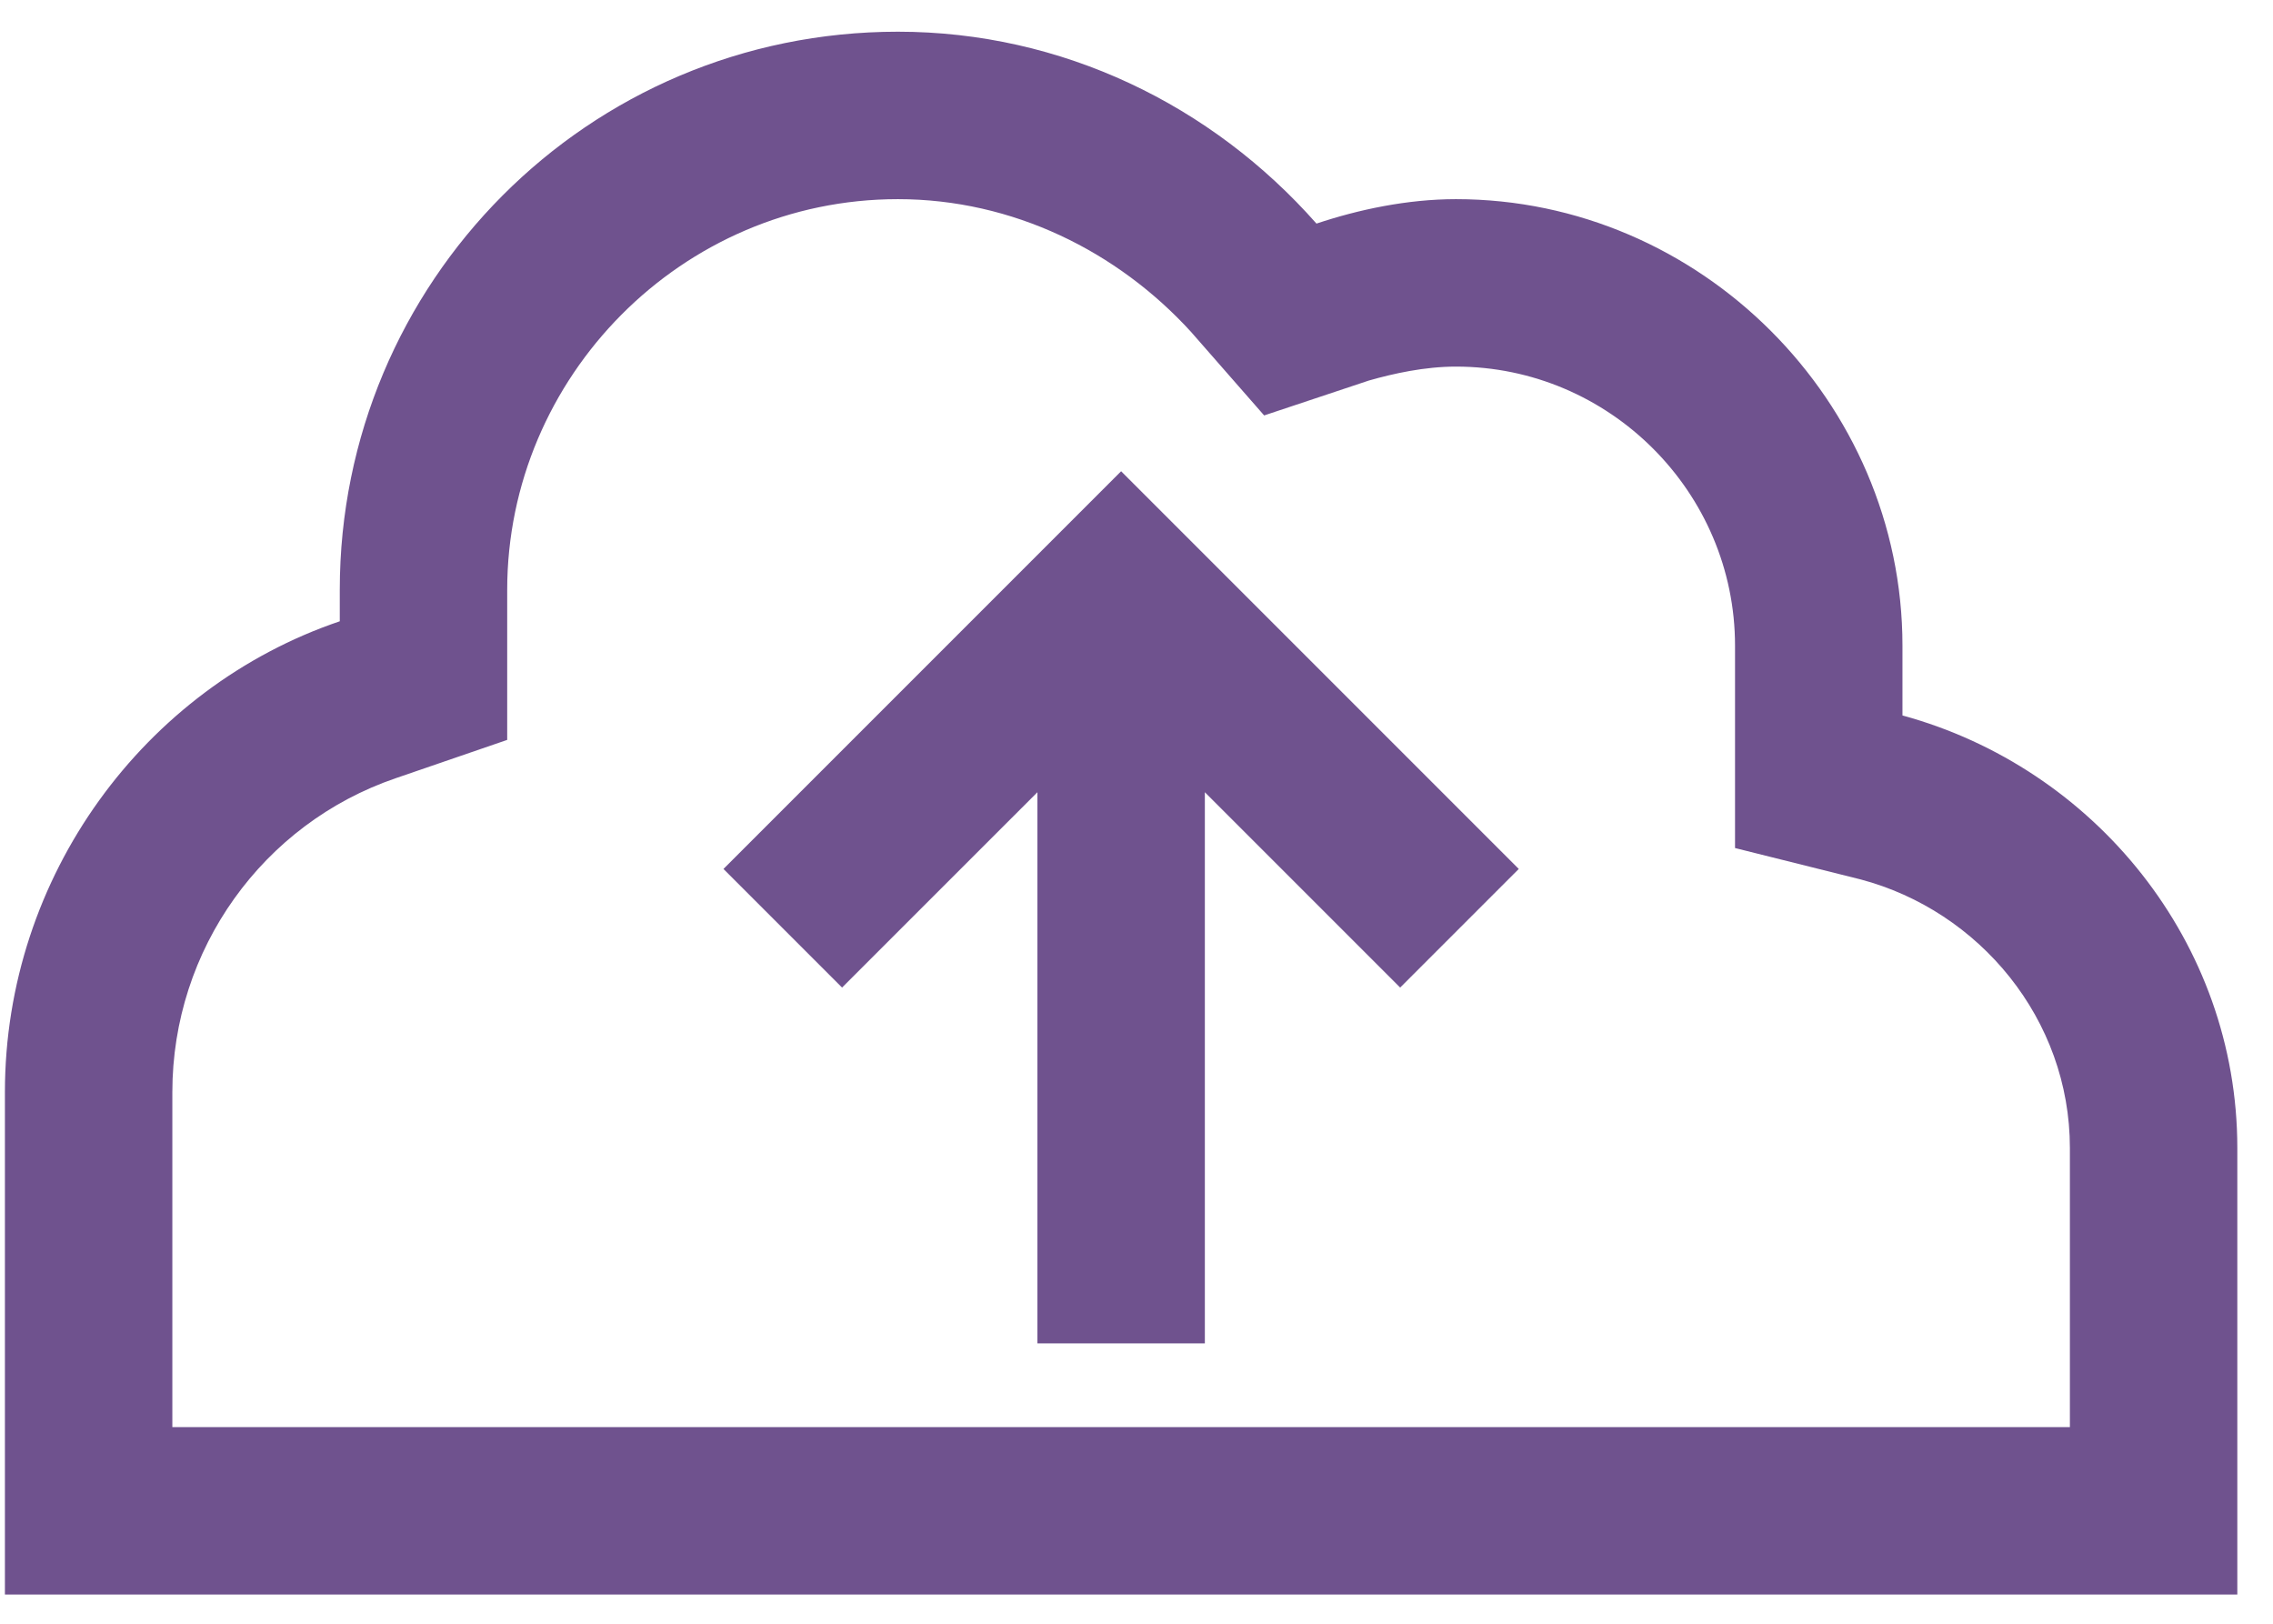 <svg width="56" height="40" viewBox="0 0 56 40" fill="none" xmlns="http://www.w3.org/2000/svg">
<path d="M0.121 26.906C0.121 21.578 3.559 16.938 8.371 15.305V14.531C8.371 6.969 14.473 0.781 22.121 0.781C26.16 0.781 29.855 2.586 32.434 5.508C33.465 5.164 34.668 4.906 35.871 4.906C41.887 4.906 46.871 9.891 46.871 15.906V17.625C51.598 18.914 55.121 23.211 55.121 28.281V35.156V39.281H50.996H44.121H12.496H4.246H0.121V35.156V26.906ZM50.996 28.281C50.996 25.102 48.762 22.438 45.84 21.664L42.746 20.891V17.625V15.906C42.746 12.125 39.652 9.031 35.871 9.031C35.098 9.031 34.324 9.203 33.723 9.375L31.145 10.234L29.34 8.172C27.535 6.195 24.957 4.906 22.121 4.906C16.793 4.906 12.496 9.289 12.496 14.531V15.305V18.227L9.746 19.172C6.48 20.289 4.246 23.383 4.246 26.906V35.156H12.496H44.121H50.996V28.281ZM19.285 19.945L26.16 13.07L27.621 11.609L29.082 13.07L35.957 19.945L37.418 21.406L34.496 24.328L33.035 22.867L29.684 19.516V31.031V33.094H25.559V31.031V19.516L22.207 22.867L20.746 24.328L17.824 21.406L19.285 19.945Z" fill="#6F528E"/>
</svg>
